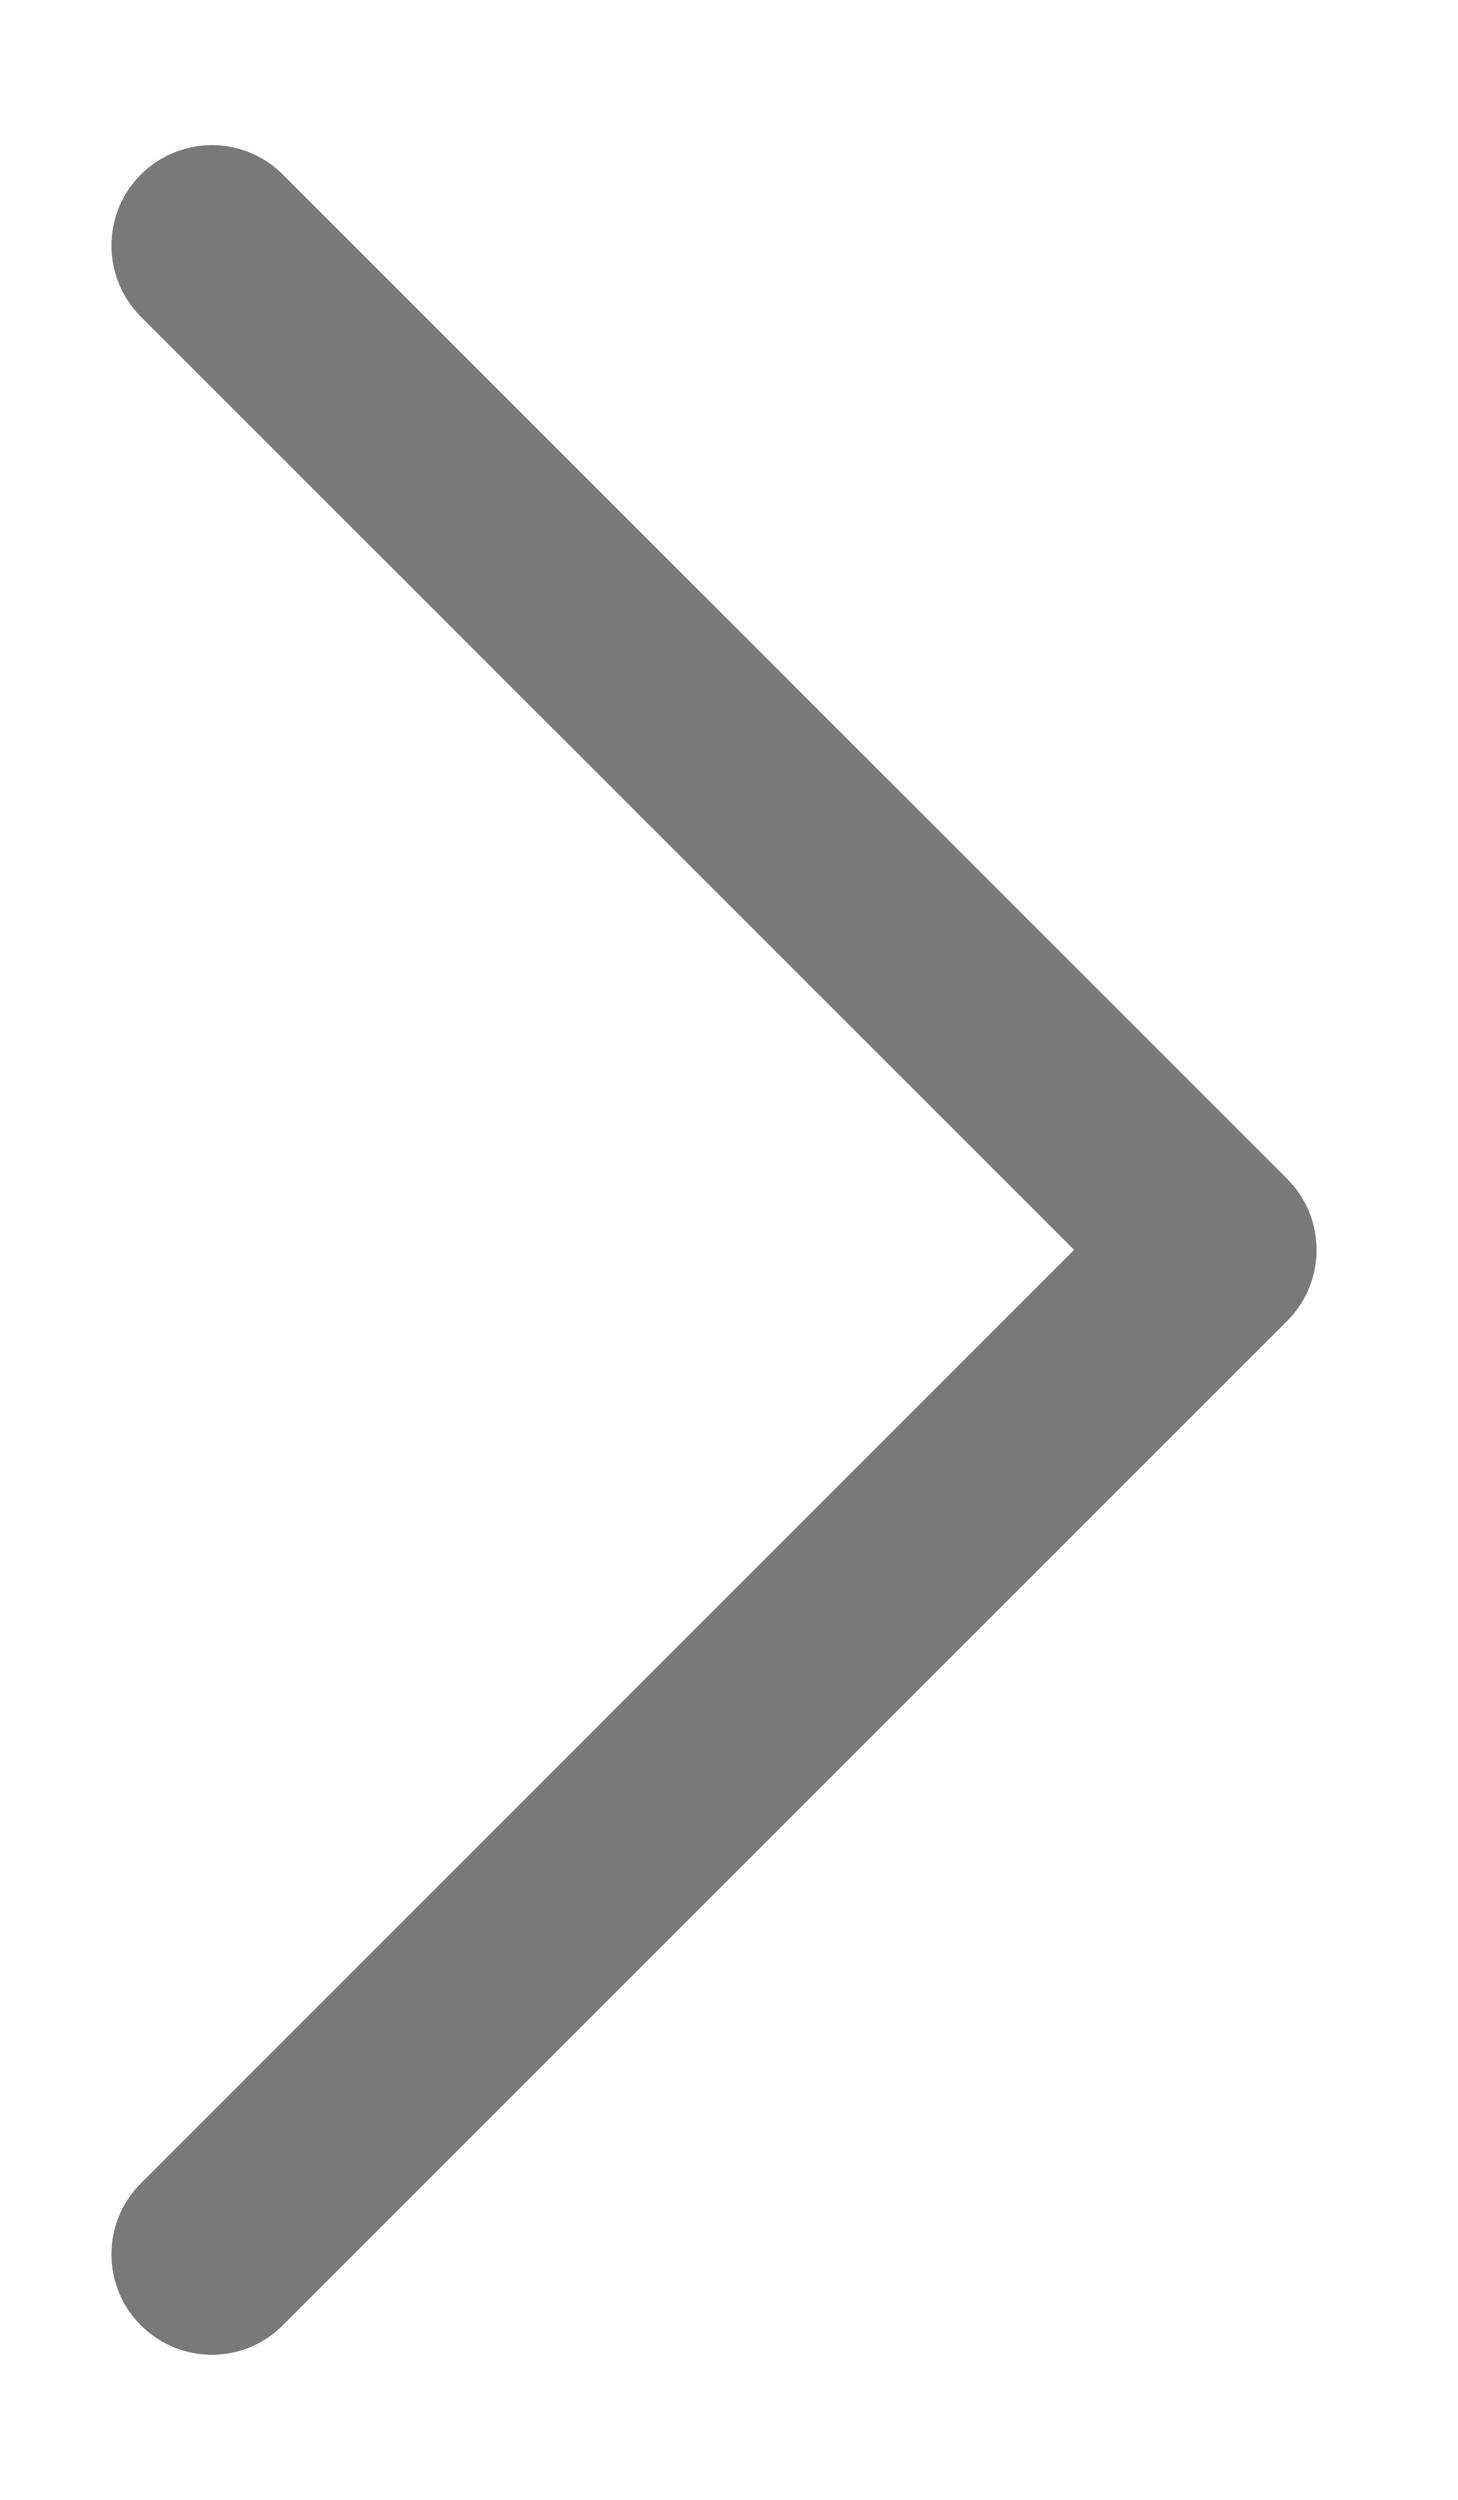 <svg width="7" height="12" viewBox="0 0 7 12" fill="none" xmlns="http://www.w3.org/2000/svg">
<g clip-path="url(#clip0_2113_904)">
<path d="M6.321 6C6.321 6.123 6.274 6.247 6.18 6.341L1.358 11.162C1.17 11.351 0.865 11.351 0.676 11.162C0.488 10.974 0.488 10.669 0.676 10.481L5.157 6L0.676 1.52C0.488 1.331 0.488 1.026 0.676 0.838C0.865 0.65 1.17 0.649 1.358 0.838L6.18 5.659C6.274 5.753 6.321 5.877 6.321 6Z" fill="#797979"/>
</g>
<defs>
<clipPath id="clip0_2113_904">
<rect width="12" height="6.857" fill="white" transform="matrix(0 -1 1 0 0 12)"/>
</clipPath>
</defs>
</svg>
